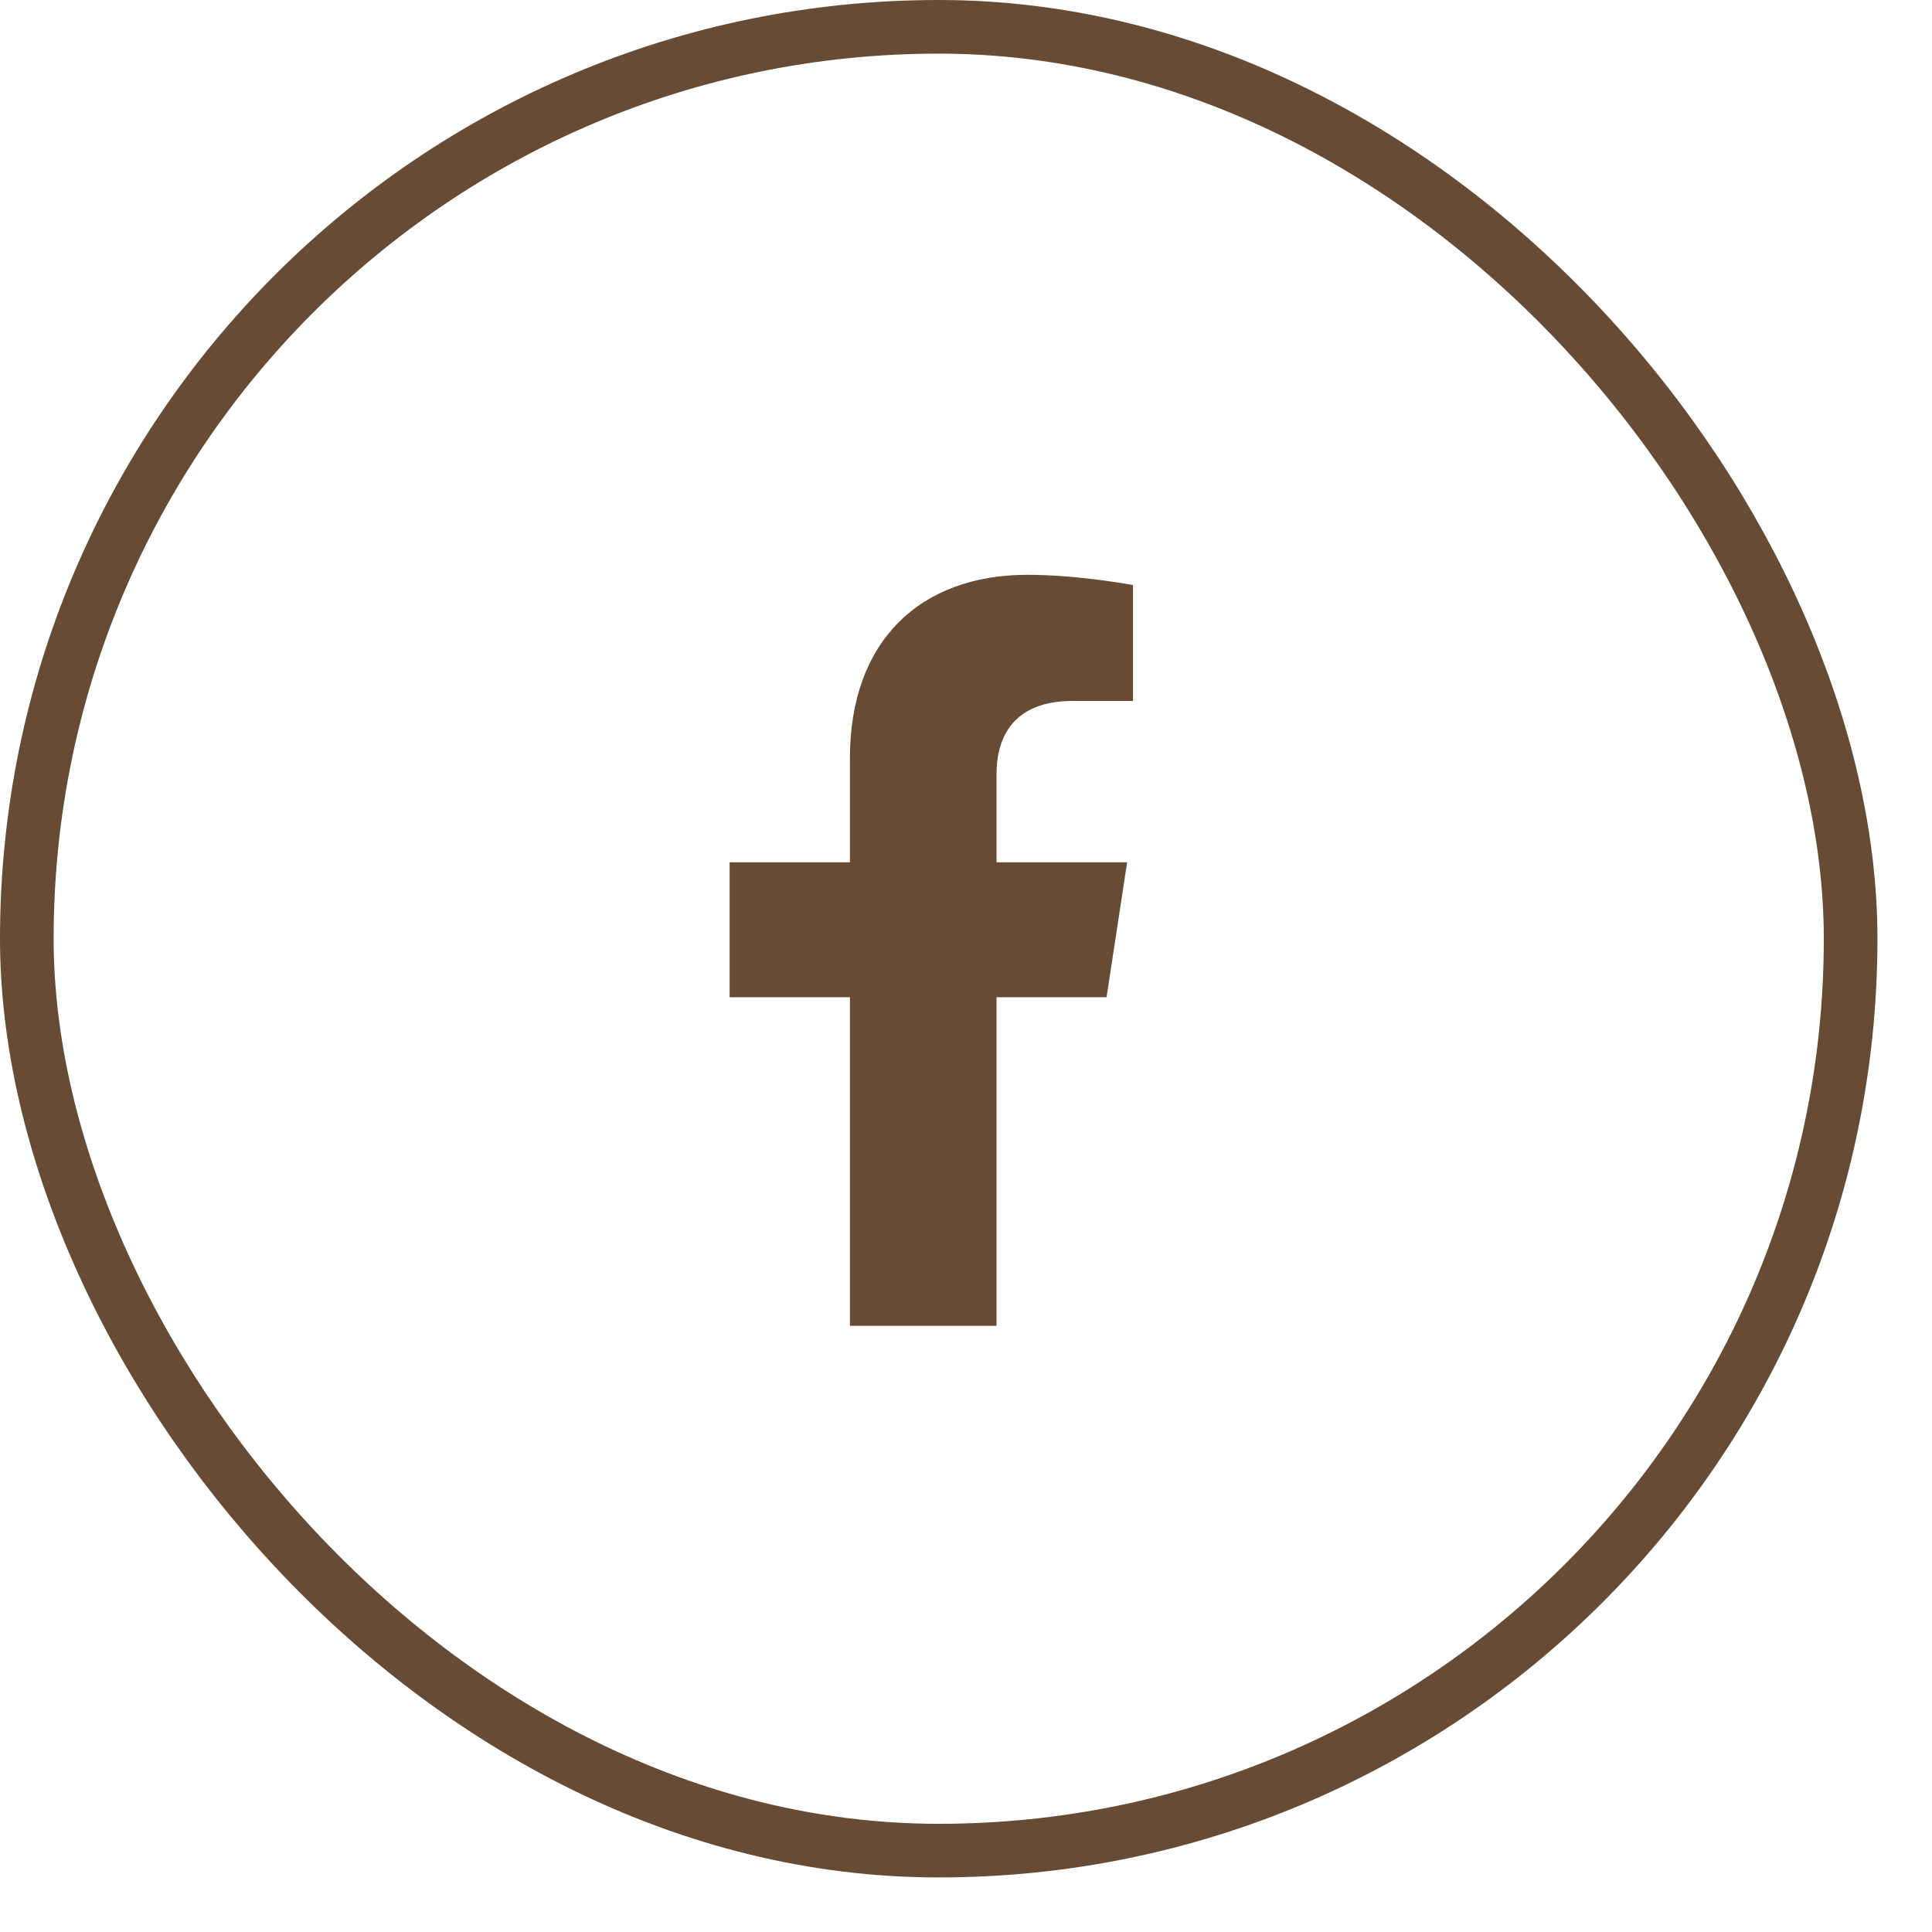 <svg width="25" height="25" viewBox="0 0 25 25" fill="none" xmlns="http://www.w3.org/2000/svg">
<rect x="0.347" y="0.347" width="23.6" height="23.6" rx="11.8" stroke="#674B34" stroke-width="0.694"/>
<path d="M14.319 12.904H12.895V17.156H10.998V12.904H9.441V11.158H10.998V9.81C10.998 8.292 11.909 7.438 13.294 7.438C13.958 7.438 14.661 7.571 14.661 7.571V9.07H13.882C13.123 9.07 12.895 9.526 12.895 10.019V11.158H14.585L14.319 12.904Z" fill="#674B34"/>
</svg>
